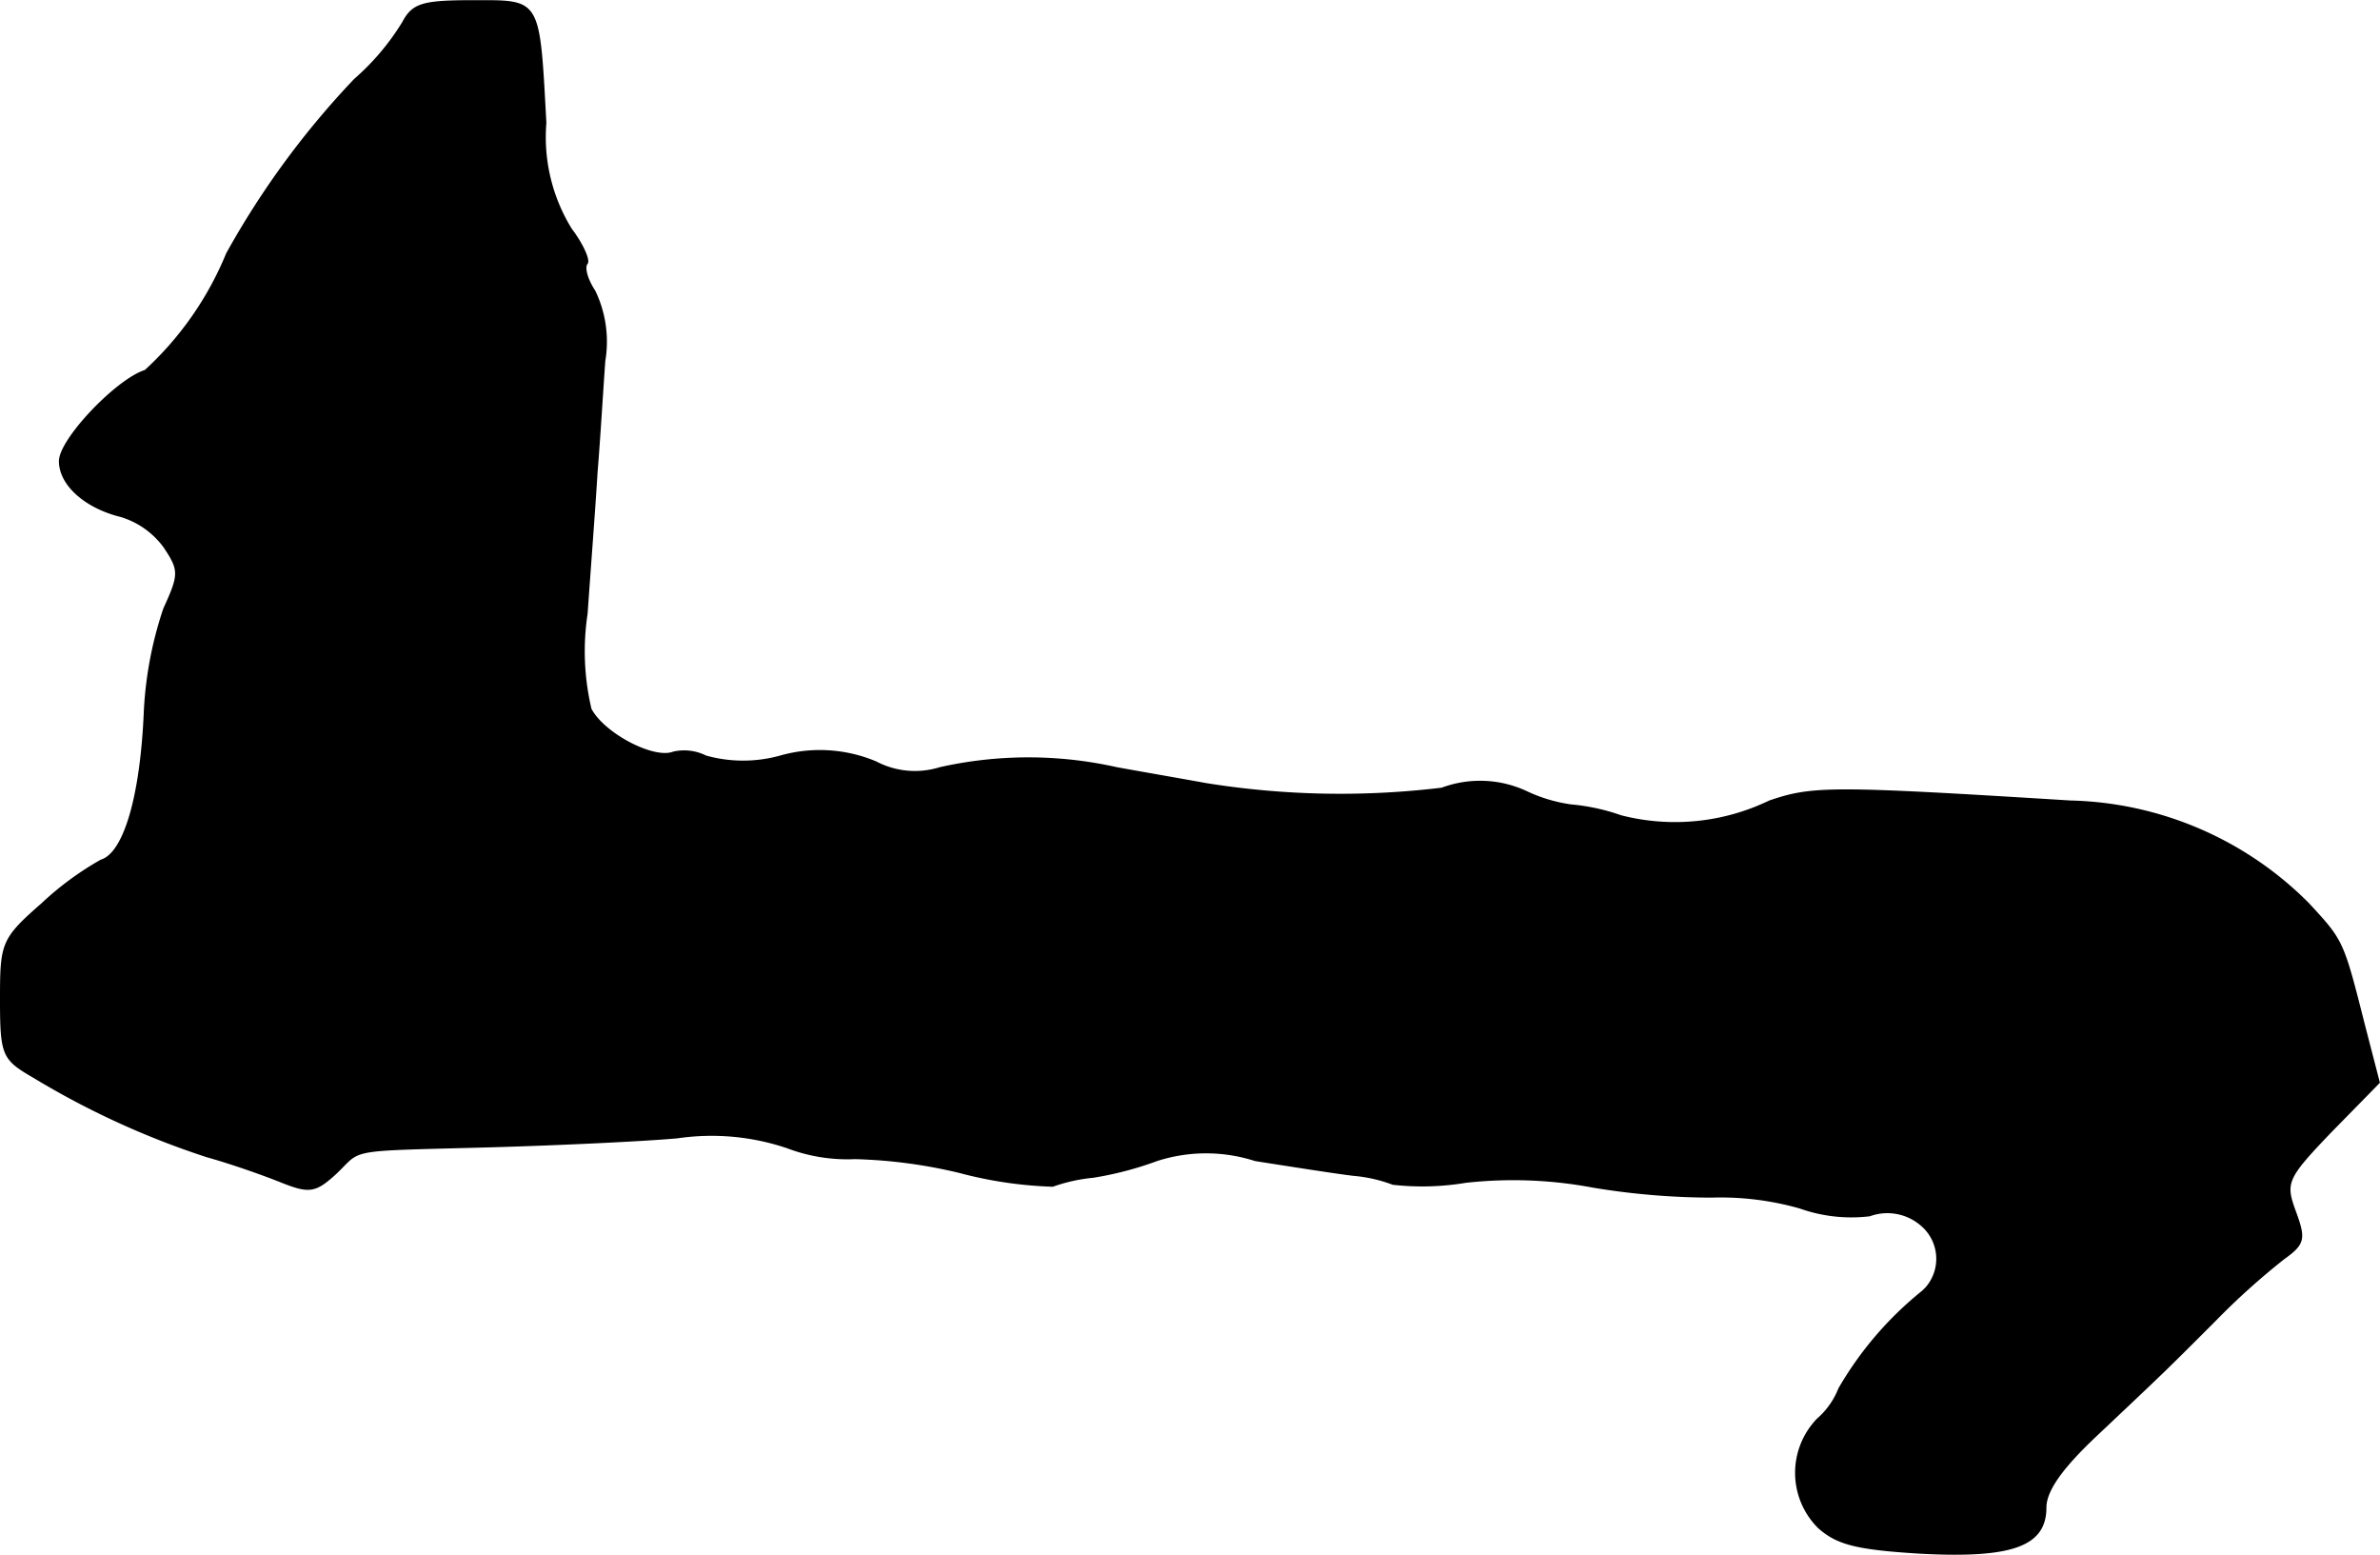 <?xml version="1.0" encoding="UTF-8"?>
<svg xmlns="http://www.w3.org/2000/svg"
     version="1.1"
     width="5.172mm"
     height="3.378mm"
     viewBox="0 0 14.662 9.574">
   <defs>
      <style type="text/css"><![CDATA[
      .a {
        stroke: #000;
        stroke-linecap: round;
        stroke-linejoin: round;
        stroke-width: 0.01px;
      }
    ]]></style>
   </defs>
   <path class="a"
         d="M2.482.138a1.513,1.513,0,0,1-.297.351,5.246,5.246,0,0,0-.787,1.072,2.012,2.012,0,0,1-.503.721c-.176.055-.527.424-.527.557,0,.145.157.285.376.339a.516.516,0,0,1,.267.188c.097.145.097.17,0,.382a2.333,2.333,0,0,0-.121.654c-.024.515-.127.854-.267.896a1.883,1.883,0,0,0-.363.267C.011,5.783.005,5.808.005,6.153s.012.369.2.478A5.115,5.115,0,0,0,1.277,7.122c.151.042.357.115.46.157.17.067.206.061.333-.055.164-.157.048-.139.963-.164.418-.012.927-.036,1.139-.055a1.456,1.456,0,0,1,.678.061,1.042,1.042,0,0,0,.418.067,3.091,3.091,0,0,1,.642.085,2.534,2.534,0,0,0,.575.085,1.035,1.035,0,0,1,.248-.055,2.087,2.087,0,0,0,.394-.103.987.987,0,0,1,.606,0c.23.036.503.079.606.091a.903.903,0,0,1,.242.055,1.625,1.625,0,0,0,.448-.012,2.653,2.653,0,0,1,.787.03,4.52,4.52,0,0,0,.727.061,1.788,1.788,0,0,1,.545.067.946.946,0,0,0,.43.048.32.32,0,0,1,.321.061.272.272,0,0,1,.028.384l-.022.022a2.146,2.146,0,0,0-.515.6.484.484,0,0,1-.133.188.475.475,0,0,0,.006.666c.115.103.236.133.624.157.563.03.775-.042.775-.279,0-.103.097-.242.309-.442.43-.406.418-.394.733-.709a4.423,4.423,0,0,1,.424-.382c.127-.091.133-.121.073-.285-.067-.182-.061-.206.218-.497l.297-.303-.091-.351c-.133-.527-.133-.521-.345-.751a2.137,2.137,0,0,0-1.466-.63c-1.472-.091-1.587-.091-1.853,0a1.34,1.34,0,0,1-.915.091,1.266,1.266,0,0,0-.309-.067.954.954,0,0,1-.267-.079.674.674,0,0,0-.527-.024A5.216,5.216,0,0,1,7.425,4.826c-.097-.018-.345-.061-.545-.097a2.484,2.484,0,0,0-1.09,0,.517.517,0,0,1-.394-.036.891.891,0,0,0-.588-.036.855.855,0,0,1-.46,0,.297.297,0,0,0-.2-.024c-.121.048-.43-.115-.509-.267a1.548,1.548,0,0,1-.024-.588c.018-.26.048-.648.061-.866.018-.218.036-.527.048-.69a.718.718,0,0,0-.061-.43c-.048-.073-.067-.145-.048-.17.018-.018-.024-.115-.097-.212a1.078,1.078,0,0,1-.157-.654c-.042-.775-.03-.751-.448-.751C2.603.005,2.543.023,2.482.138Z"/>
</svg>
